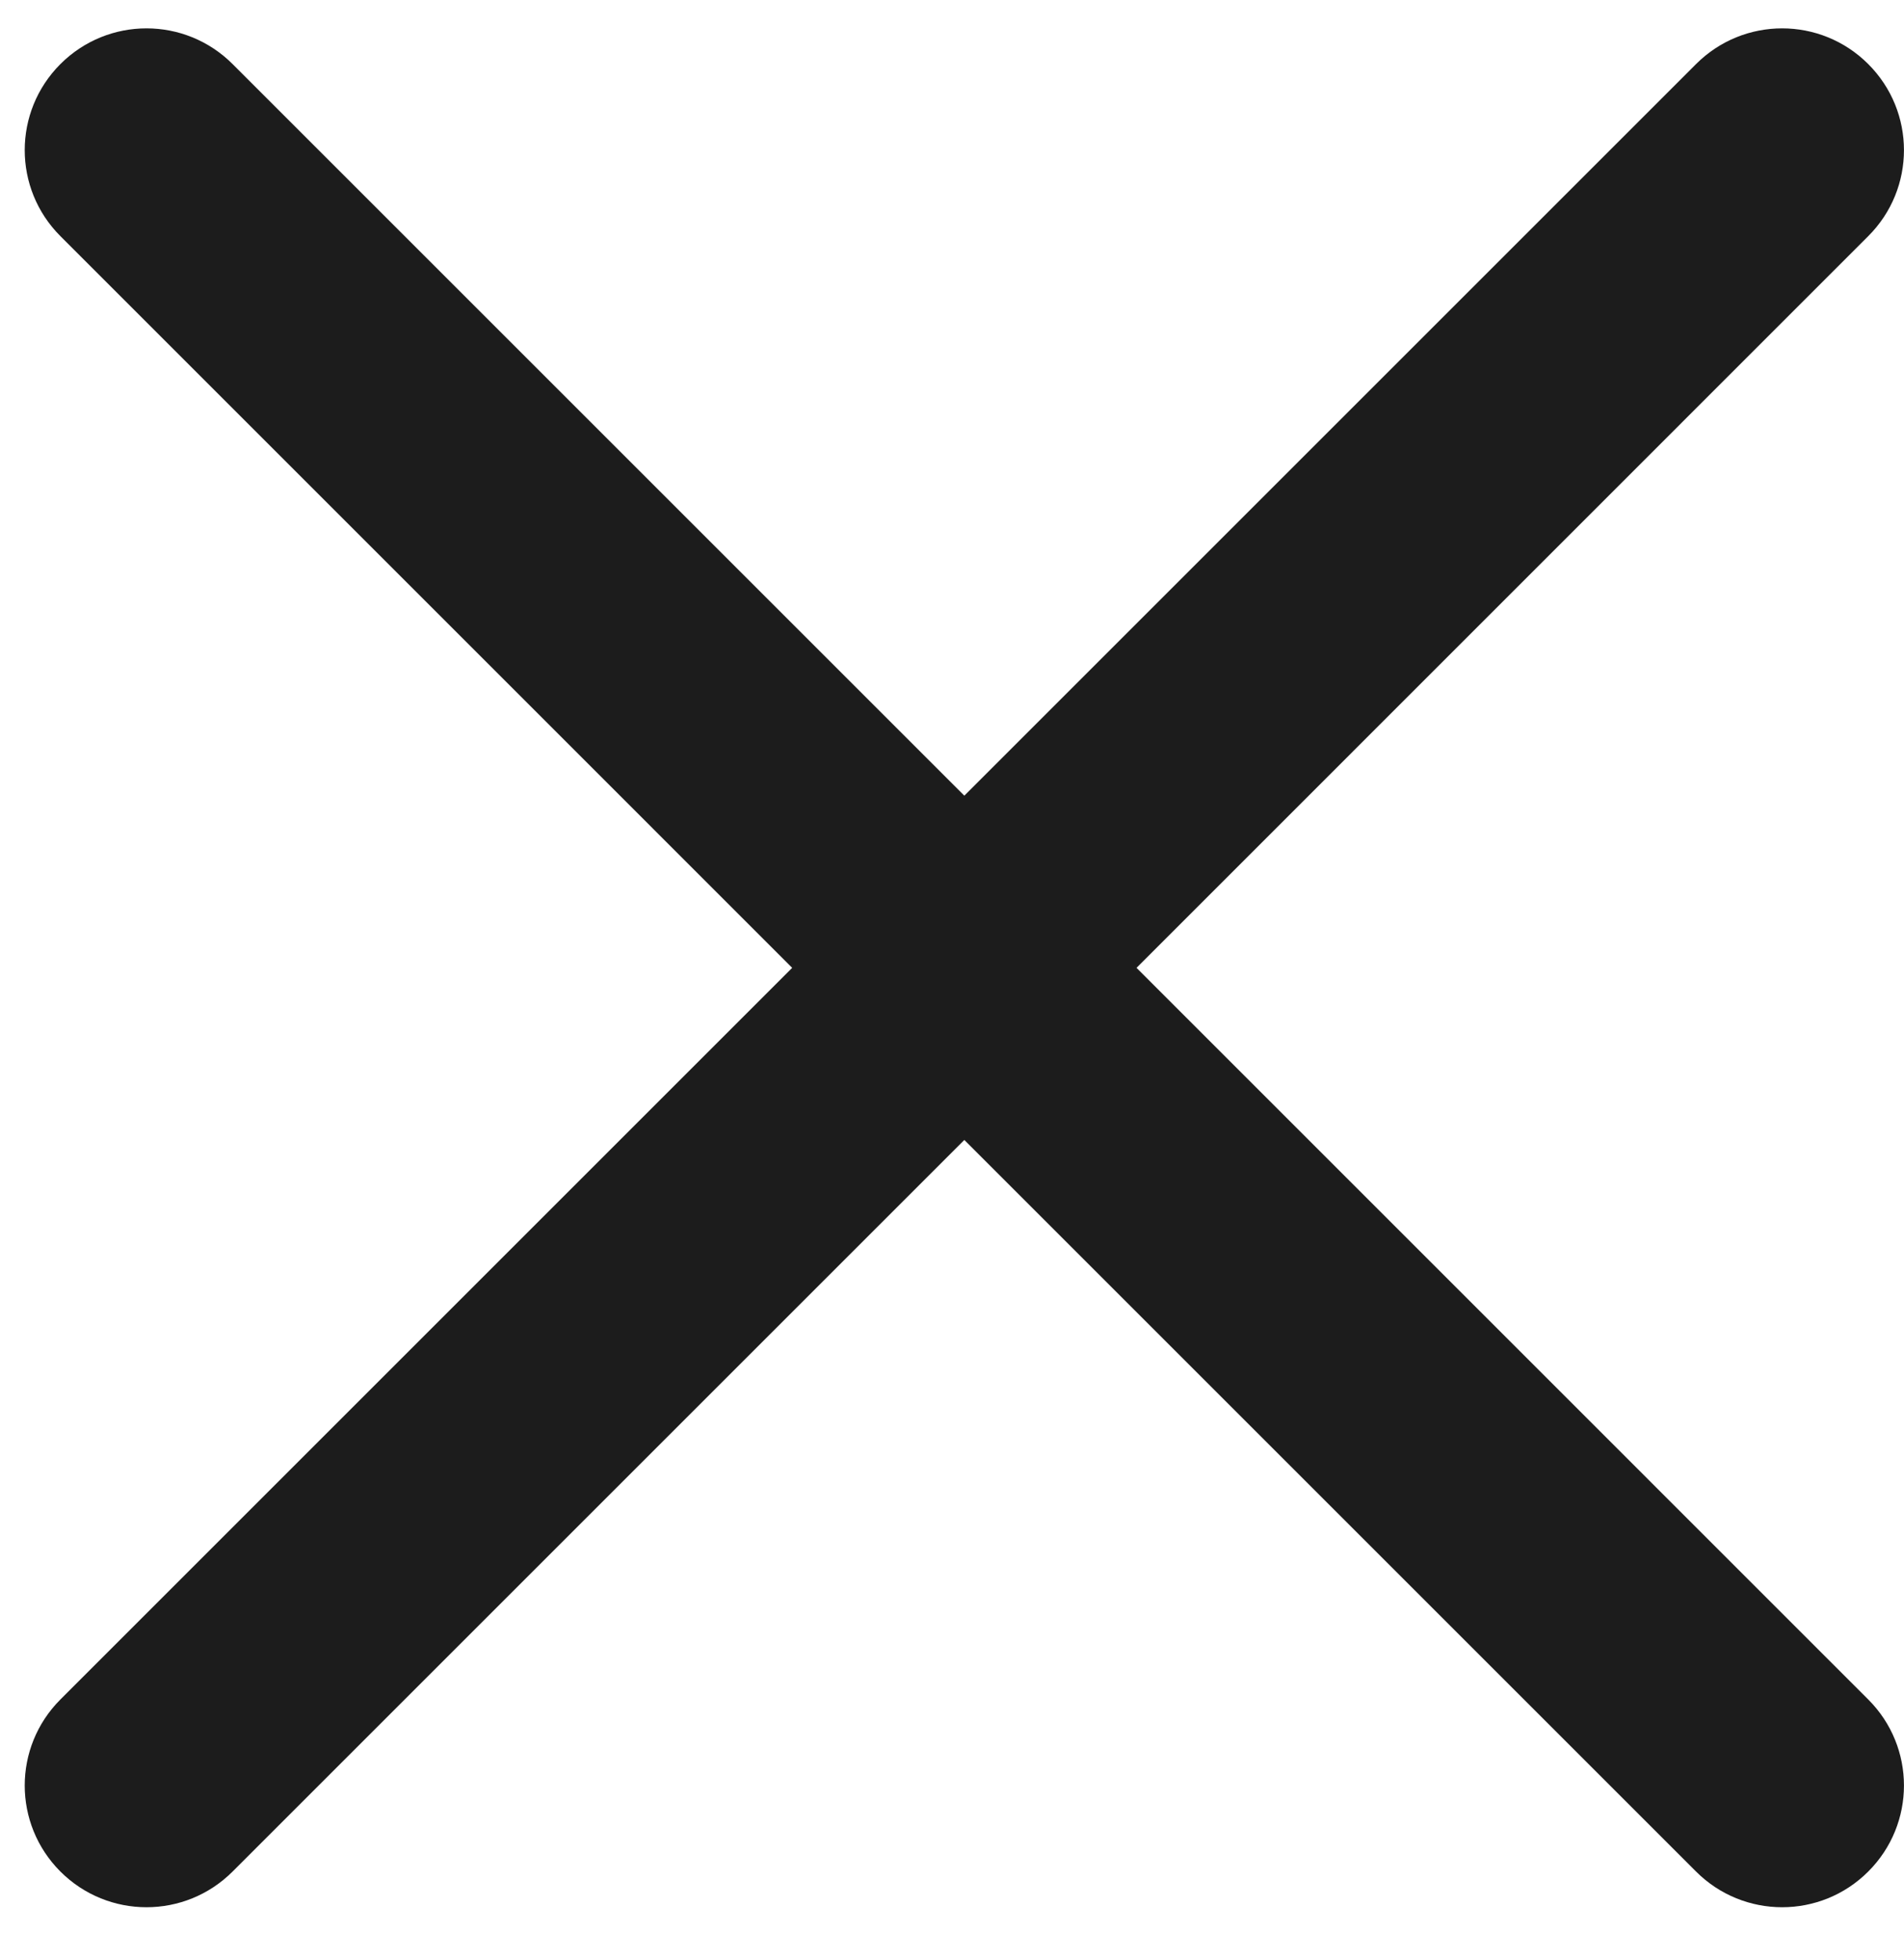 <svg width="34" height="35" viewBox="0 0 34 35" fill="none" xmlns="http://www.w3.org/2000/svg">
<path d="M20.295 17.286L33.361 4.218C34.212 3.369 34.212 1.994 33.361 1.144C32.511 0.294 31.137 0.294 30.287 1.144L17.22 14.211L4.153 1.144C3.303 0.294 1.929 0.294 1.079 1.144C0.229 1.994 0.229 3.369 1.079 4.218L14.146 17.286L1.079 30.353C0.229 31.203 0.229 32.577 1.079 33.427C1.503 33.851 2.06 34.064 2.616 34.064C3.173 34.064 3.729 33.851 4.153 33.427L17.22 20.36L30.287 33.427C30.711 33.851 31.268 34.064 31.824 34.064C32.381 34.064 32.937 33.851 33.361 33.427C34.212 32.577 34.212 31.203 33.361 30.353L20.295 17.286Z" fill="#1C1C1C"/>
</svg>
